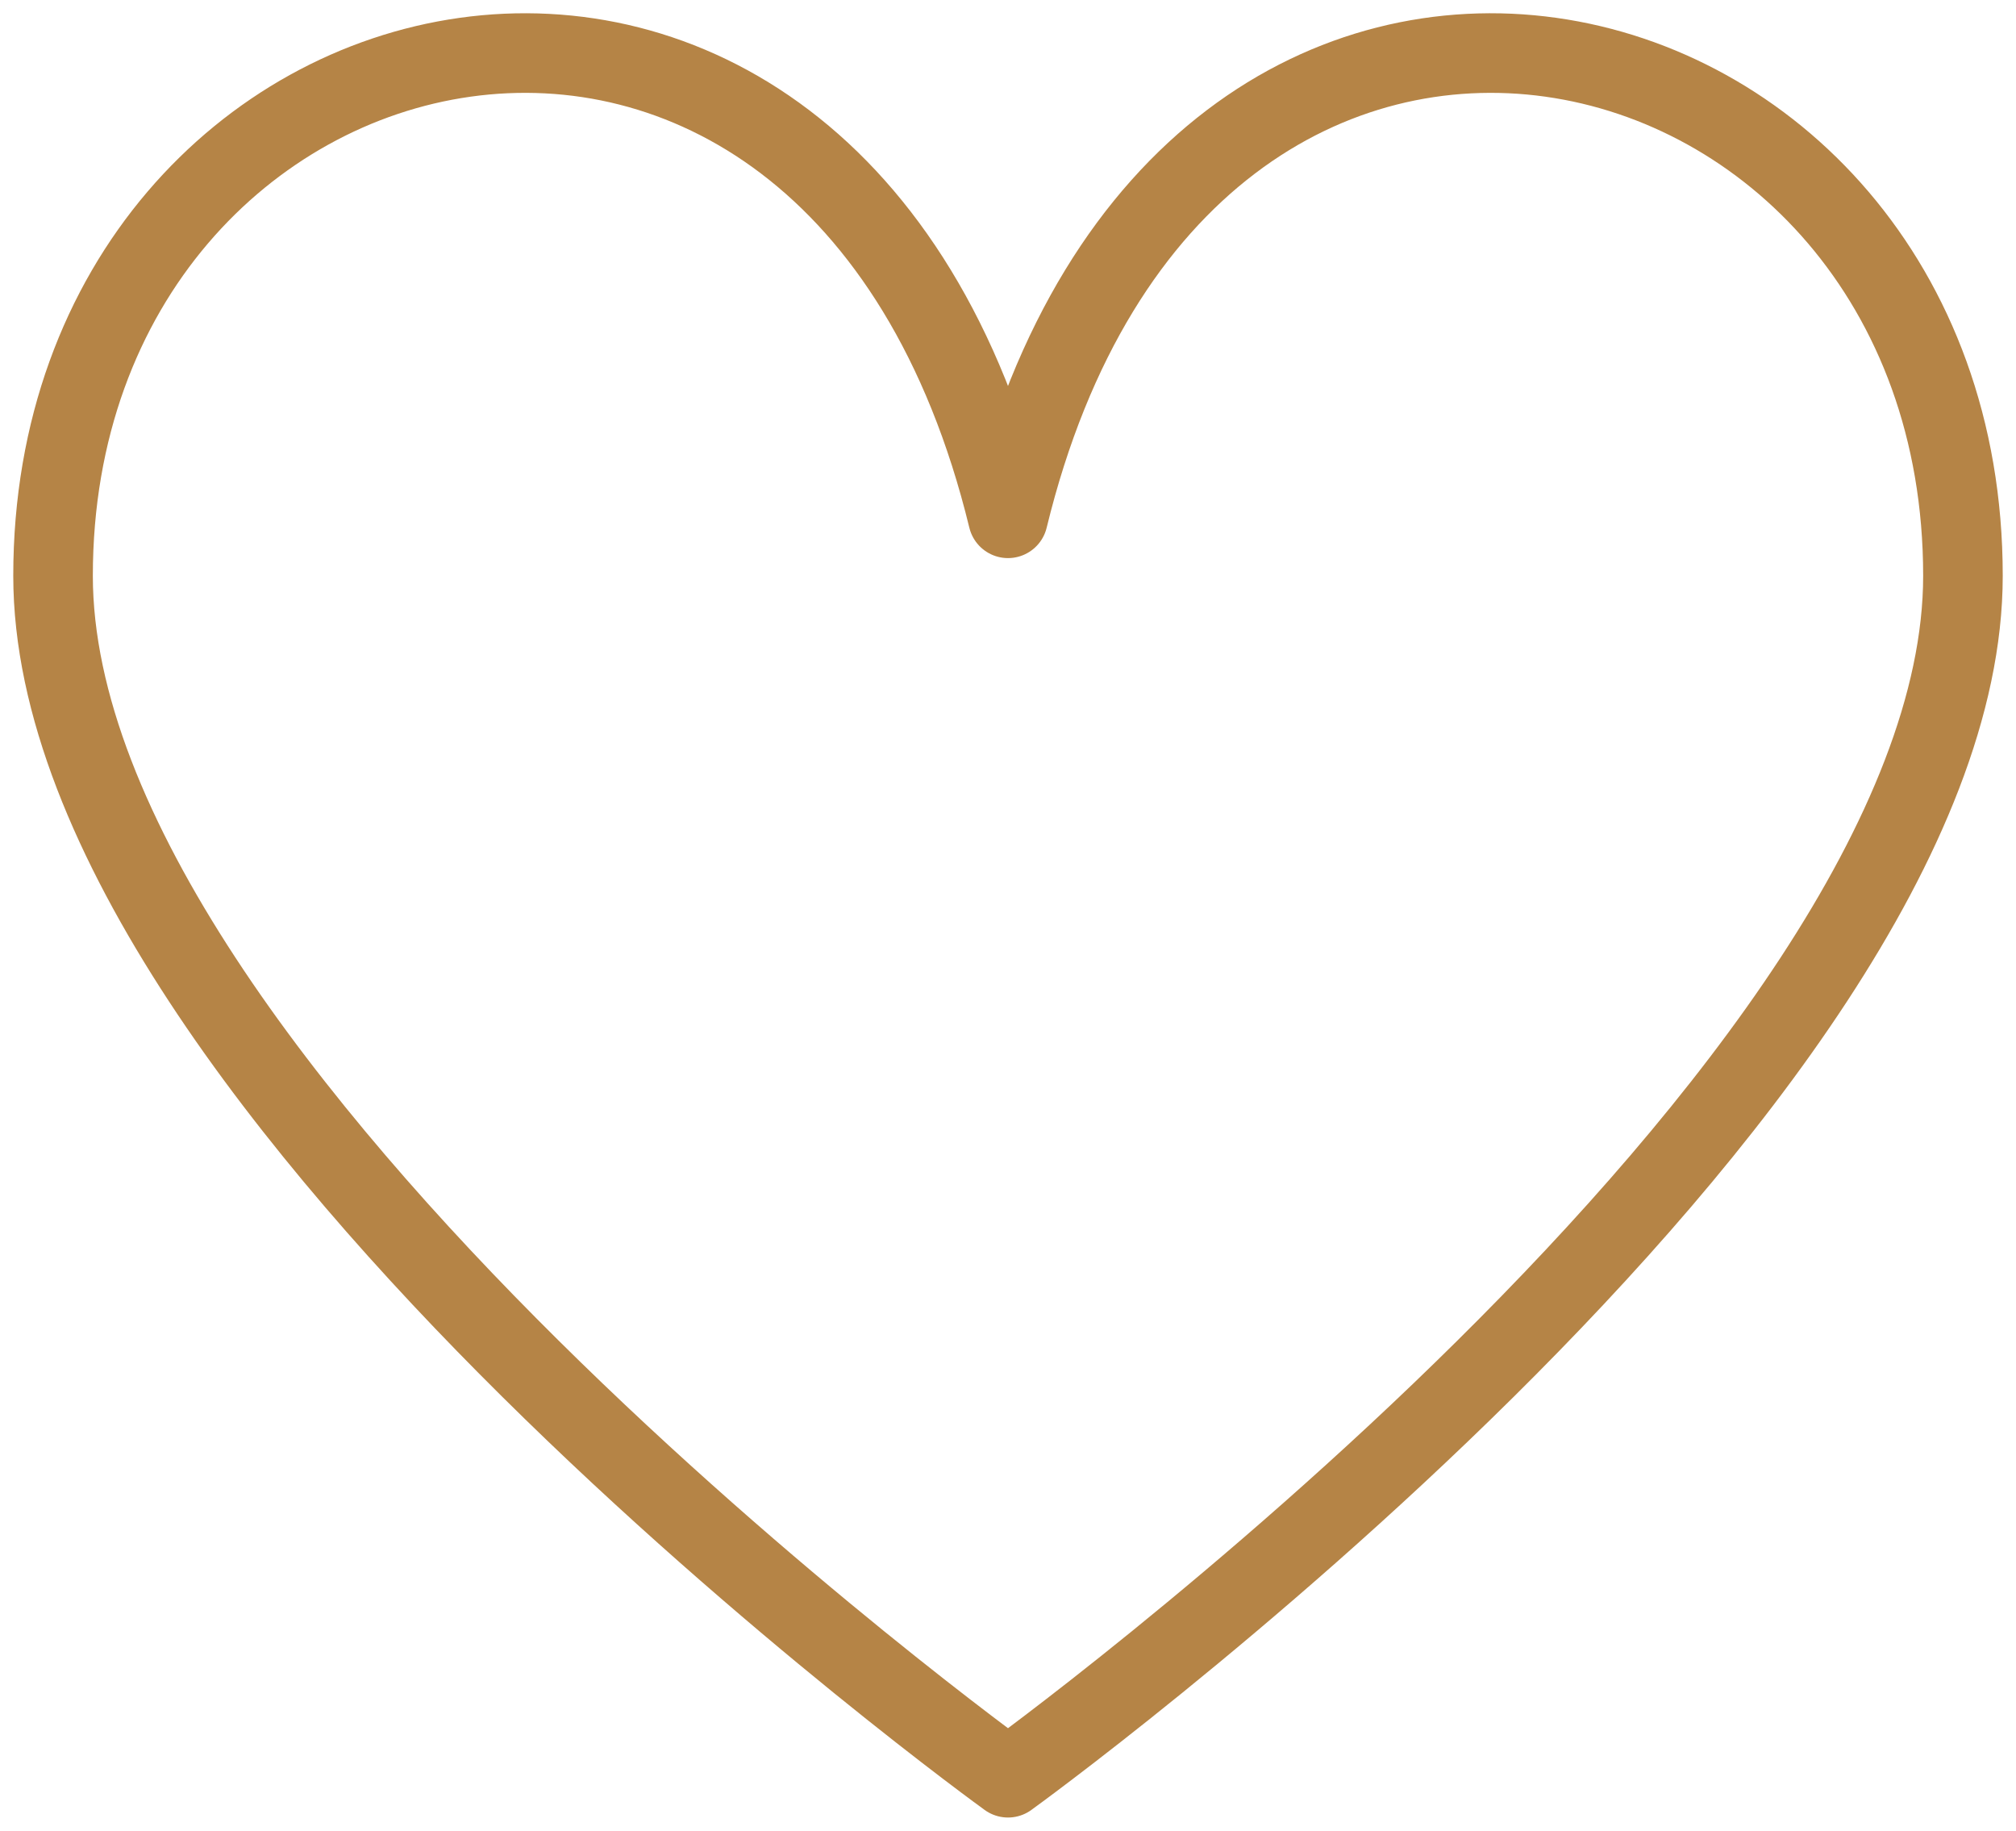 <svg width="76" height="69" viewBox="0 0 76 69" fill="none" xmlns="http://www.w3.org/2000/svg">
<path d="M38 67C38 67 74 40.998 74 21.701C74 -0.486 44.583 -7.503 38 19.534C31.417 -7.503 2 -0.486 2 21.701C2 40.998 38 67 38 67Z" stroke="#B58446" stroke-width="3" stroke-linejoin="round"/>
</svg>

